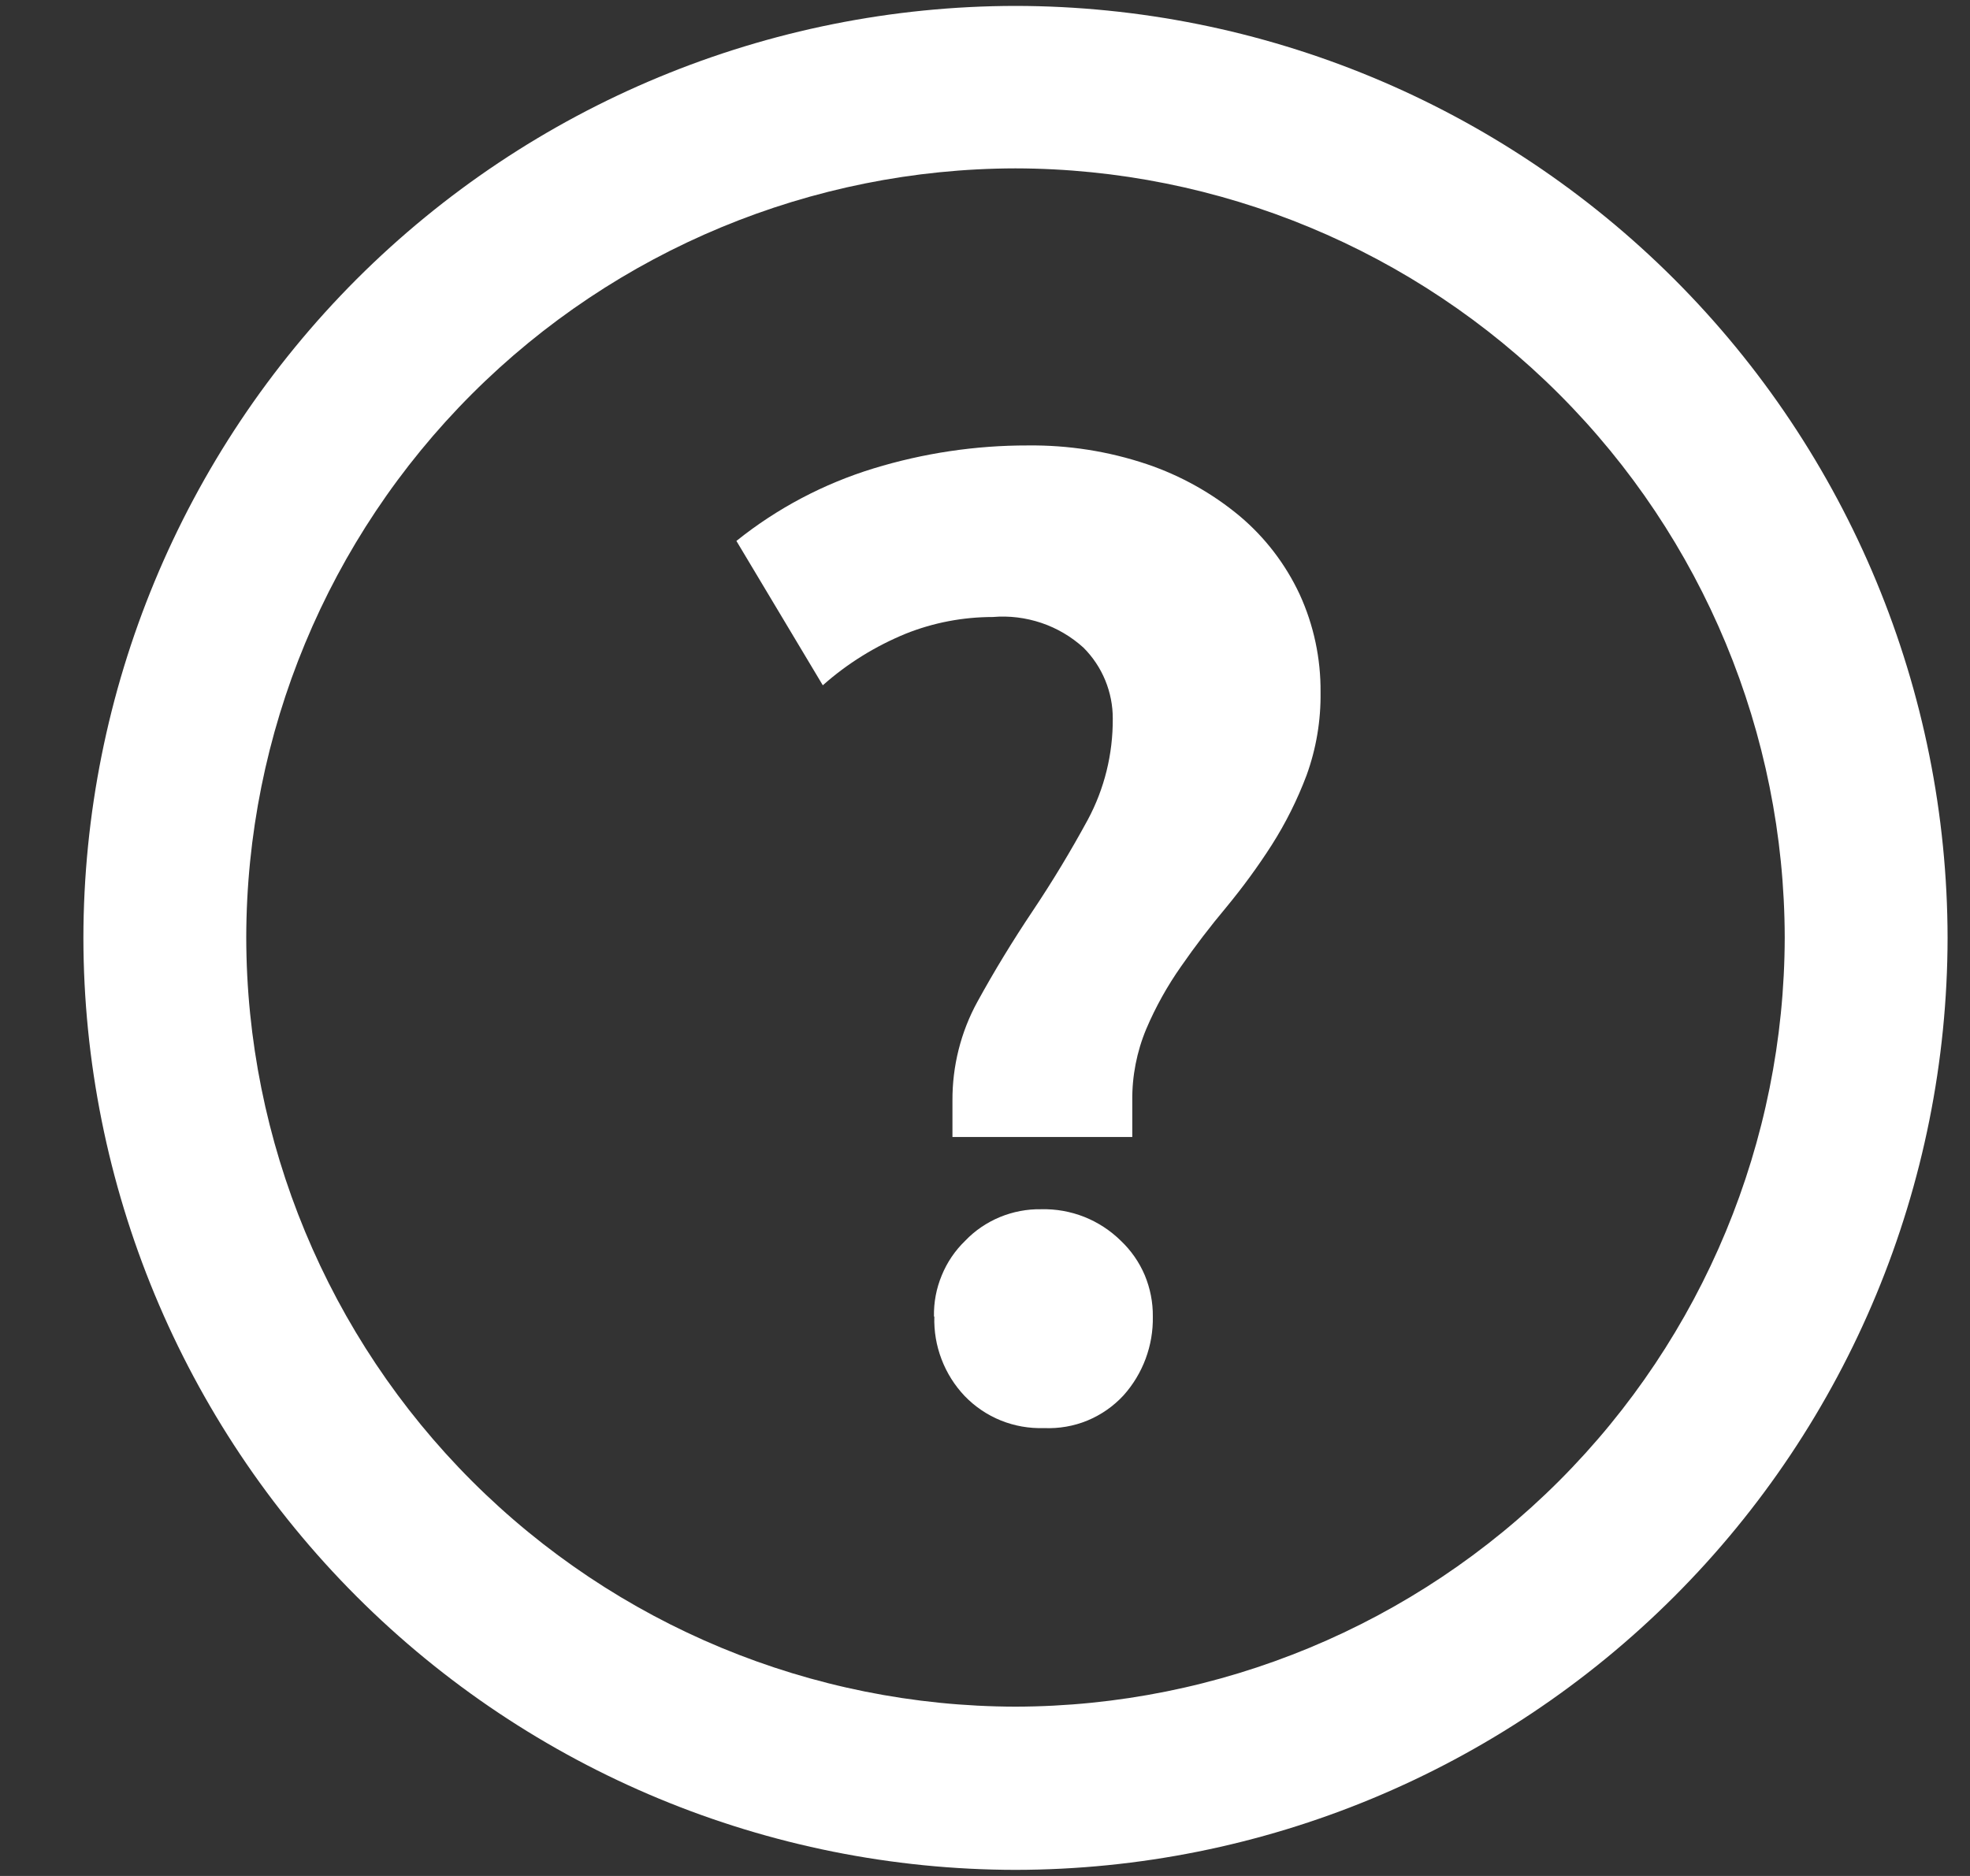 <svg width="21" height="20" viewBox="0 0 21 20" fill="none" xmlns="http://www.w3.org/2000/svg">
    <rect x="0" y="0" width="21" height="20" fill="#333333" stroke="none"/>
    <path d="M10.825 19.935C8.19 19.932 5.665 18.884 3.802 17.021C1.94 15.159 0.892 12.633 0.889 9.999C0.892 7.365 1.94 4.839 3.802 2.976C5.665 1.114 8.19 0.066 10.825 0.063C13.459 0.066 15.984 1.114 17.847 2.976C19.71 4.839 20.758 7.365 20.761 9.999C20.758 12.633 19.71 15.159 17.847 17.021C15.984 18.884 13.459 19.932 10.825 19.935ZM10.825 1.795C8.651 1.799 6.567 2.664 5.03 4.201C3.493 5.738 2.628 7.821 2.625 9.995C2.628 12.168 3.493 14.252 5.03 15.789C6.567 17.326 8.651 18.191 10.825 18.195C12.998 18.191 15.082 17.326 16.619 15.789C18.156 14.252 19.021 12.168 19.025 9.995C19.021 7.821 18.156 5.738 16.619 4.201C15.082 2.664 12.998 1.799 10.825 1.795Z" fill="white"/>
    <path d="M10.956 4.749C11.387 4.744 11.817 4.811 12.227 4.949C12.587 5.071 12.922 5.258 13.215 5.502C13.486 5.73 13.704 6.015 13.854 6.336C14.004 6.663 14.08 7.02 14.077 7.38C14.081 7.681 14.031 7.981 13.928 8.265C13.83 8.525 13.706 8.774 13.557 9.008C13.41 9.238 13.248 9.459 13.074 9.67C12.9 9.878 12.739 10.088 12.591 10.302C12.444 10.511 12.319 10.735 12.219 10.97C12.118 11.212 12.067 11.472 12.07 11.735V12.122H10.153V11.735C10.151 11.366 10.242 11.003 10.419 10.68C10.598 10.354 10.794 10.032 11.007 9.714C11.22 9.396 11.415 9.072 11.595 8.741C11.773 8.41 11.864 8.039 11.862 7.663C11.863 7.522 11.835 7.383 11.782 7.253C11.728 7.122 11.649 7.004 11.55 6.905C11.42 6.787 11.267 6.697 11.101 6.641C10.934 6.585 10.758 6.563 10.584 6.578C10.265 6.578 9.95 6.638 9.655 6.756C9.331 6.889 9.032 7.074 8.771 7.306L7.85 5.767C8.284 5.419 8.78 5.157 9.312 4.994C9.845 4.831 10.399 4.748 10.956 4.749ZM9.956 14.036C9.953 13.885 9.981 13.736 10.039 13.597C10.096 13.457 10.181 13.332 10.29 13.227C10.394 13.118 10.52 13.033 10.66 12.975C10.799 12.918 10.949 12.889 11.1 12.892C11.256 12.888 11.412 12.916 11.557 12.973C11.703 13.031 11.835 13.117 11.947 13.227C12.057 13.331 12.144 13.456 12.203 13.595C12.261 13.735 12.291 13.885 12.289 14.036C12.295 14.345 12.183 14.646 11.977 14.876C11.869 14.993 11.738 15.084 11.591 15.145C11.445 15.205 11.287 15.232 11.128 15.225C10.971 15.23 10.815 15.203 10.669 15.144C10.523 15.085 10.392 14.996 10.283 14.883C10.176 14.77 10.092 14.637 10.037 14.492C9.981 14.346 9.955 14.191 9.96 14.036H9.956Z" fill="white"/>
</svg>

